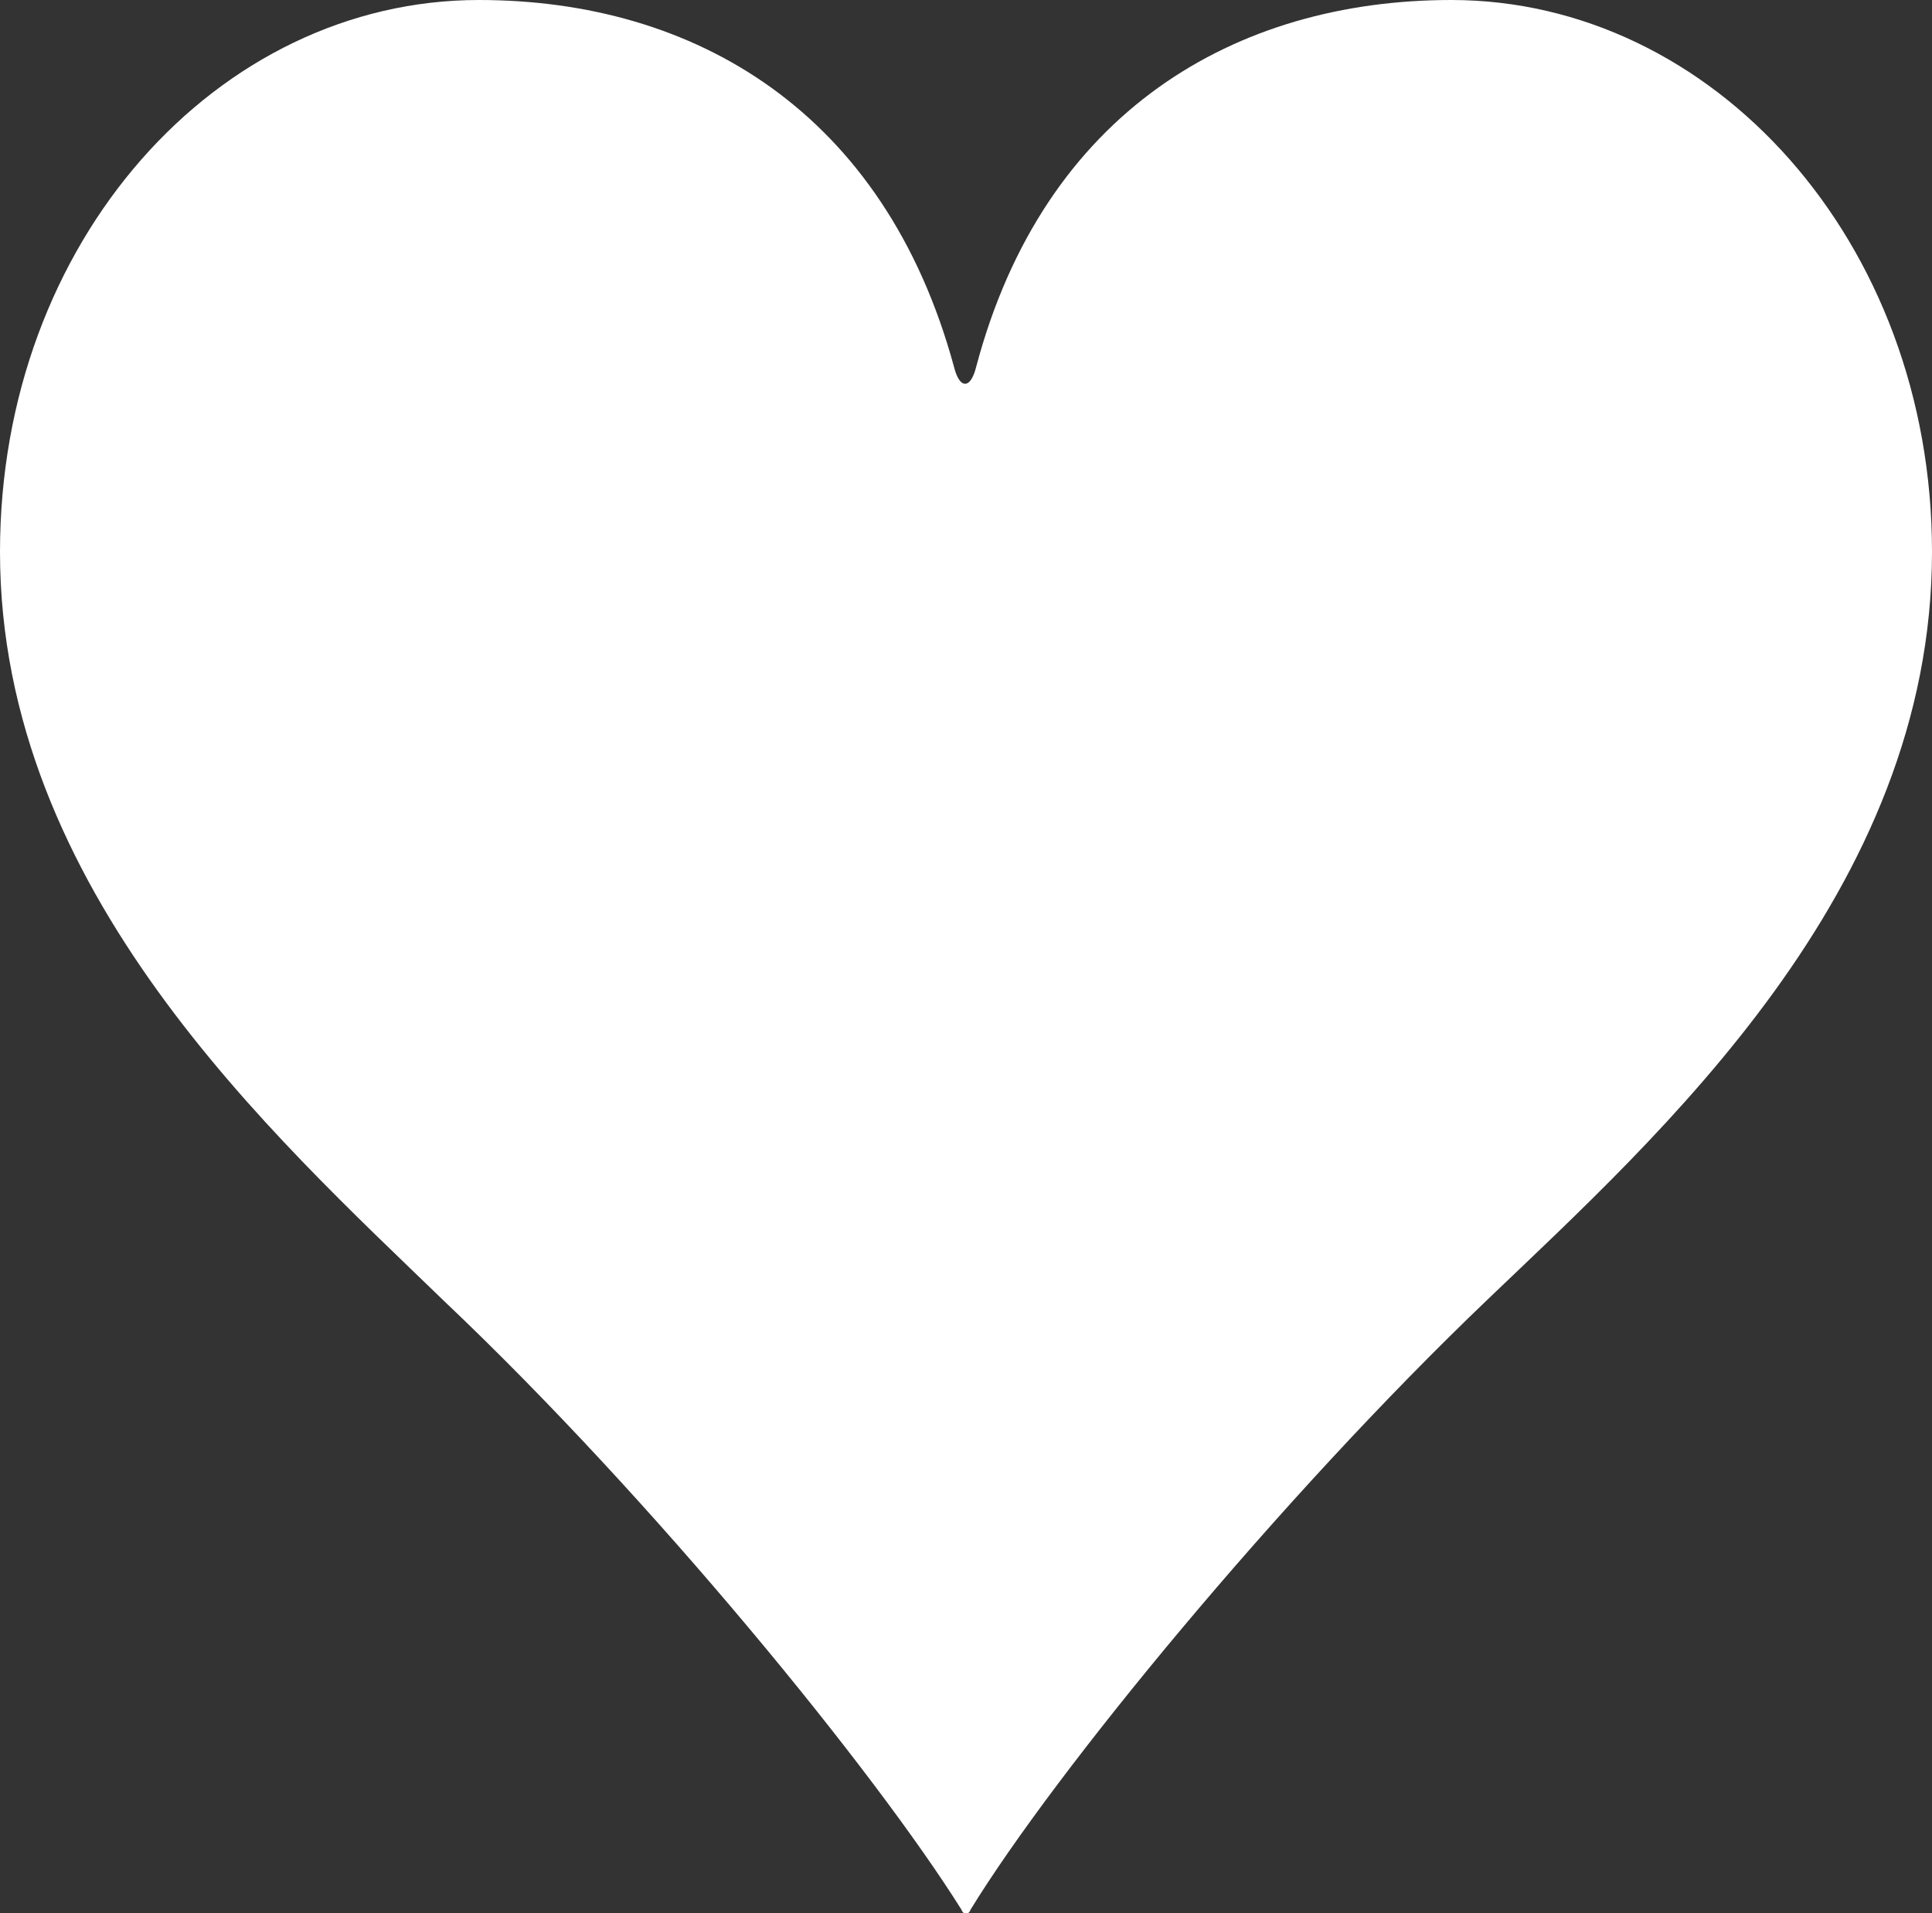 <?xml version="1.0" encoding="utf-8"?>
<!-- Generator: Adobe Illustrator 27.4.1, SVG Export Plug-In . SVG Version: 6.00 Build 0)  -->
<svg version="1.1" id="レイヤー_1" xmlns="http://www.w3.org/2000/svg" xmlns:xlink="http://www.w3.org/1999/xlink" x="0px"
	 y="0px" viewBox="0 0 105.7 104.7" style="enable-background:new 0 0 105.7 104.7;" xml:space="preserve">
<rect x="0" y="0" width="105.7" height="104.7" fill="#333333" stroke="none"/>
<style type="text/css">
	.st0{fill:#FFFFFF;}
</style>
<g>
	<path class="st0" d="M105.7,30.2c0,18.6-14.9,31.9-24.3,40.9C69.9,82.1,57.7,97,53.1,104.5c-0.1,0.3-0.4,0.3-0.5,0
		C47.9,97,35.8,82.1,24.3,71.2C14.9,62.1,0,48.7,0,30.2C0,13.2,11.9,0,26.2,0c11.8,0,22.2,6.1,26,20.1c0.1,0.4,0.3,0.9,0.6,0.9
		s0.5-0.5,0.6-0.9C57.1,6.1,67.6,0,79.4,0C93.7,0,105.7,13.2,105.7,30.2z"/>
</g>
</svg>
